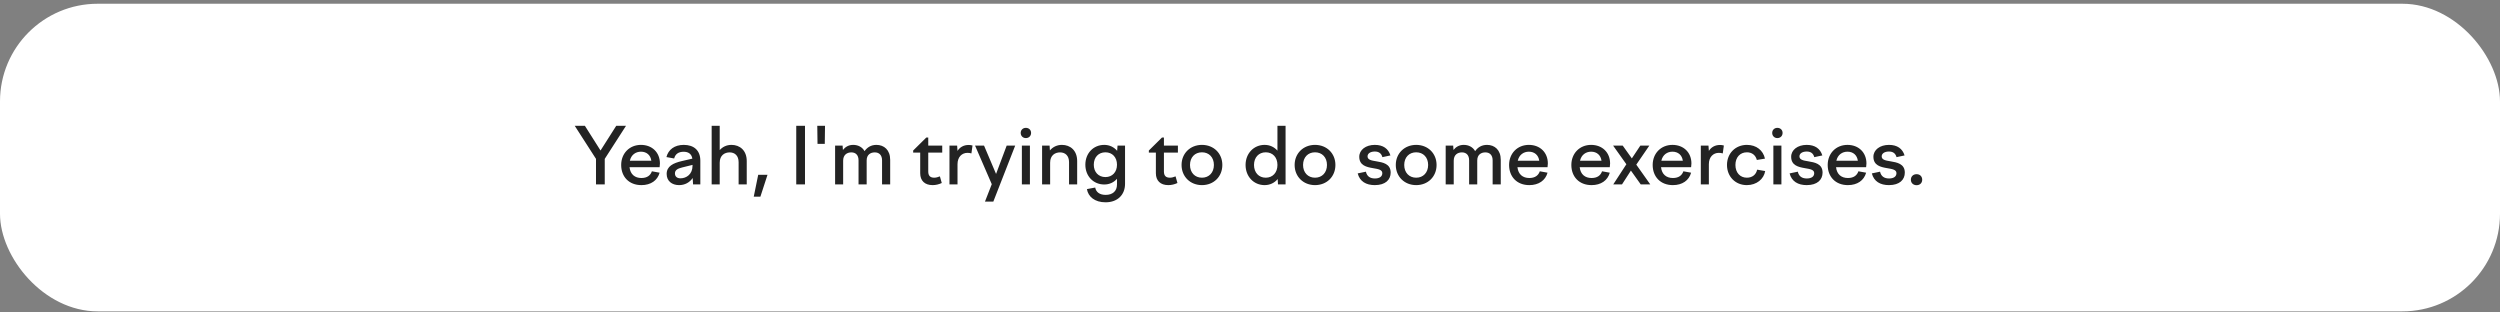 <?xml version="1.0" encoding="UTF-8"?> <svg xmlns="http://www.w3.org/2000/svg" width="512" height="64" viewBox="0 0 512 64" fill="none"><rect x="0" y="0" width="512" height="64" fill="#808080" stroke="none"/> <rect y="0.768" width="512" height="63" rx="20" fill="white"></rect> <path d="M122.06 37.768V32.536L117.708 25.768H119.788L122.988 30.824L126.204 25.768H128.204L123.852 32.536V37.768H122.06ZM131.362 37.912C128.802 37.912 127.218 36.184 127.218 33.784C127.218 31.416 128.914 29.672 131.266 29.672C133.554 29.672 135.154 31.224 135.154 33.48C135.154 33.72 135.122 33.992 135.09 34.248H128.93C129.09 35.72 130.034 36.456 131.362 36.456C132.53 36.456 133.218 35.928 133.506 35.08L135.09 35.368C134.658 36.952 133.282 37.912 131.362 37.912ZM131.266 31.064C130.21 31.064 129.266 31.688 128.994 32.92H133.394C133.234 31.768 132.434 31.064 131.266 31.064ZM141.94 37.768L141.86 36.456C141.236 37.368 140.26 37.912 139.076 37.912C137.604 37.912 136.532 37.064 136.532 35.624C136.532 34.04 137.876 33.4 139.652 32.984L141.796 32.488C141.636 31.512 140.964 31.08 140.02 31.08C138.996 31.08 138.308 31.512 138.068 32.456L136.484 32.168C136.868 30.648 138.132 29.672 140.036 29.672C142.084 29.672 143.428 30.776 143.428 32.904V37.768H141.94ZM138.228 35.512C138.228 36.152 138.66 36.52 139.364 36.52C140.596 36.52 141.828 35.656 141.828 33.96V33.768L139.7 34.296C138.788 34.52 138.228 34.824 138.228 35.512ZM145.748 37.768V25.768H147.396V30.744C147.956 30.104 148.772 29.672 149.812 29.672C151.508 29.672 152.932 30.792 152.932 32.984V37.768H151.268V33.208C151.268 31.88 150.484 31.208 149.428 31.208C148.42 31.208 147.396 31.8 147.396 33.32V37.768H145.748ZM155.728 40.28H154.368L155.28 35.8H157.184L155.728 40.28ZM163.071 37.768V25.768H164.863V37.768H163.071ZM167.427 29.464L167.379 25.768H168.963L168.915 29.464H167.427ZM171.029 37.768V29.816H172.565L172.629 30.712C173.109 30.104 173.781 29.672 174.725 29.672C175.717 29.672 176.581 30.104 177.061 30.952C177.589 30.2 178.373 29.672 179.493 29.672C181.061 29.672 182.309 30.712 182.309 32.728V37.768H180.645V32.84C180.645 31.752 180.037 31.208 179.157 31.208C178.293 31.208 177.493 31.672 177.493 32.856V37.768H175.829V32.84C175.829 31.752 175.237 31.208 174.357 31.208C173.493 31.208 172.677 31.688 172.677 32.904V37.768H171.029ZM187.018 30.824L189.706 28.168H190.106V29.816H192.97V31.256H190.106V35.128C190.106 36.024 190.538 36.392 191.338 36.392C191.706 36.392 192.09 36.28 192.49 36.12L192.874 37.48C192.298 37.752 191.658 37.912 191.002 37.912C189.402 37.912 188.458 37.016 188.458 35.48V31.256H187.018V30.824ZM194.451 37.768V29.816H196.019L196.099 30.904C196.563 30.168 197.331 29.688 198.387 29.688C198.659 29.688 198.867 29.72 199.171 29.8L198.947 31.416C198.675 31.336 198.403 31.304 198.131 31.304C197.027 31.304 196.099 32.12 196.099 33.624V37.768H194.451ZM199.69 29.816H201.53L203.994 35.624L206.17 29.816H207.914L203.434 41.288H201.722L203.114 37.72L199.69 29.816ZM209.039 27.224C209.039 26.616 209.487 26.184 210.095 26.184C210.719 26.184 211.167 26.616 211.167 27.224C211.167 27.832 210.719 28.28 210.095 28.28C209.487 28.28 209.039 27.832 209.039 27.224ZM209.279 37.768V29.816H210.927V37.768H209.279ZM213.42 37.768V29.816H214.956L215.02 30.808C215.628 30.088 216.476 29.672 217.484 29.672C219.18 29.672 220.604 30.792 220.604 32.984V37.768H218.94V33.208C218.94 31.88 218.156 31.208 217.1 31.208C216.092 31.208 215.068 31.784 215.068 33.32V37.768H213.42ZM222.28 33.736C222.28 31.384 223.928 29.672 226.152 29.672C227.24 29.672 228.152 30.136 228.792 30.888L228.872 29.816H230.408V37.656C230.408 39.88 228.888 41.432 226.424 41.432C224.2 41.432 222.856 40.28 222.6 38.728L224.296 38.408C224.472 39.352 225.208 39.912 226.44 39.912C227.864 39.912 228.76 39.144 228.76 37.784V36.616C228.12 37.352 227.208 37.784 226.152 37.784C223.928 37.784 222.28 36.072 222.28 33.736ZM224.008 33.736C224.008 35.24 224.968 36.264 226.392 36.264C227.8 36.264 228.76 35.24 228.76 33.736C228.76 32.216 227.8 31.192 226.392 31.192C224.968 31.192 224.008 32.216 224.008 33.736ZM235.284 30.824L237.972 28.168H238.372V29.816H241.236V31.256H238.372V35.128C238.372 36.024 238.804 36.392 239.604 36.392C239.972 36.392 240.356 36.28 240.756 36.12L241.14 37.48C240.564 37.752 239.924 37.912 239.268 37.912C237.668 37.912 236.724 37.016 236.724 35.48V31.256H235.284V30.824ZM246.159 29.672C248.575 29.672 250.335 31.416 250.335 33.784C250.335 36.168 248.575 37.912 246.159 37.912C243.759 37.912 241.983 36.168 241.983 33.784C241.983 31.416 243.759 29.672 246.159 29.672ZM246.159 31.192C244.703 31.192 243.711 32.232 243.711 33.784C243.711 35.336 244.703 36.392 246.159 36.392C247.615 36.392 248.607 35.336 248.607 33.784C248.607 32.232 247.615 31.192 246.159 31.192ZM263.285 37.768H261.733L261.669 36.664C261.029 37.448 260.085 37.912 258.997 37.912C256.773 37.912 255.093 36.168 255.093 33.784C255.093 31.416 256.773 29.672 258.997 29.672C260.069 29.672 260.981 30.12 261.621 30.856V25.768H263.285V37.768ZM259.221 31.192C257.797 31.192 256.821 32.232 256.821 33.784C256.821 35.336 257.797 36.392 259.221 36.392C260.661 36.392 261.621 35.336 261.621 33.784C261.621 32.232 260.661 31.192 259.221 31.192ZM269.316 29.672C271.732 29.672 273.492 31.416 273.492 33.784C273.492 36.168 271.732 37.912 269.316 37.912C266.916 37.912 265.14 36.168 265.14 33.784C265.14 31.416 266.916 29.672 269.316 29.672ZM269.316 31.192C267.86 31.192 266.868 32.232 266.868 33.784C266.868 35.336 267.86 36.392 269.316 36.392C270.772 36.392 271.764 35.336 271.764 33.784C271.764 32.232 270.772 31.192 269.316 31.192ZM281.561 37.912C279.785 37.912 278.473 37.16 278.057 35.512L279.737 35.16C279.945 36.088 280.569 36.552 281.577 36.552C282.489 36.552 283.097 36.184 283.097 35.464C283.097 34.728 282.201 34.616 281.193 34.44C279.881 34.216 278.377 33.896 278.377 32.104C278.377 30.696 279.705 29.672 281.561 29.672C283.257 29.672 284.329 30.44 284.761 31.832L283.113 32.184C282.905 31.4 282.377 31.032 281.561 31.032C280.665 31.032 280.073 31.432 280.073 32.024C280.073 32.744 280.889 32.872 281.849 33.032C283.193 33.256 284.809 33.528 284.809 35.352C284.809 36.808 283.737 37.912 281.561 37.912ZM290.034 29.672C292.45 29.672 294.21 31.416 294.21 33.784C294.21 36.168 292.45 37.912 290.034 37.912C287.634 37.912 285.858 36.168 285.858 33.784C285.858 31.416 287.634 29.672 290.034 29.672ZM290.034 31.192C288.578 31.192 287.586 32.232 287.586 33.784C287.586 35.336 288.578 36.392 290.034 36.392C291.49 36.392 292.482 35.336 292.482 33.784C292.482 32.232 291.49 31.192 290.034 31.192ZM296.076 37.768V29.816H297.612L297.676 30.712C298.156 30.104 298.828 29.672 299.772 29.672C300.764 29.672 301.628 30.104 302.108 30.952C302.636 30.2 303.42 29.672 304.54 29.672C306.108 29.672 307.356 30.712 307.356 32.728V37.768H305.692V32.84C305.692 31.752 305.084 31.208 304.204 31.208C303.34 31.208 302.54 31.672 302.54 32.856V37.768H300.876V32.84C300.876 31.752 300.284 31.208 299.404 31.208C298.54 31.208 297.724 31.688 297.724 32.904V37.768H296.076ZM313.206 37.912C310.646 37.912 309.062 36.184 309.062 33.784C309.062 31.416 310.758 29.672 313.11 29.672C315.398 29.672 316.998 31.224 316.998 33.48C316.998 33.72 316.966 33.992 316.934 34.248H310.774C310.934 35.72 311.878 36.456 313.206 36.456C314.374 36.456 315.062 35.928 315.35 35.08L316.934 35.368C316.502 36.952 315.126 37.912 313.206 37.912ZM313.11 31.064C312.054 31.064 311.11 31.688 310.838 32.92H315.238C315.078 31.768 314.278 31.064 313.11 31.064ZM325.956 37.912C323.396 37.912 321.812 36.184 321.812 33.784C321.812 31.416 323.508 29.672 325.86 29.672C328.148 29.672 329.748 31.224 329.748 33.48C329.748 33.72 329.716 33.992 329.684 34.248H323.524C323.684 35.72 324.628 36.456 325.956 36.456C327.124 36.456 327.812 35.928 328.1 35.08L329.684 35.368C329.252 36.952 327.876 37.912 325.956 37.912ZM325.86 31.064C324.804 31.064 323.86 31.688 323.588 32.92H327.988C327.828 31.768 327.028 31.064 325.86 31.064ZM332.329 29.816L334.201 32.44L335.945 29.816H337.785L335.113 33.72L337.977 37.768H336.025L334.009 34.936L332.185 37.768H330.393L333.081 33.64L330.361 29.816H332.329ZM342.612 37.912C340.052 37.912 338.468 36.184 338.468 33.784C338.468 31.416 340.164 29.672 342.516 29.672C344.804 29.672 346.404 31.224 346.404 33.48C346.404 33.72 346.372 33.992 346.34 34.248H340.18C340.34 35.72 341.284 36.456 342.612 36.456C343.78 36.456 344.468 35.928 344.756 35.08L346.34 35.368C345.908 36.952 344.532 37.912 342.612 37.912ZM342.516 31.064C341.46 31.064 340.516 31.688 340.244 32.92H344.644C344.484 31.768 343.684 31.064 342.516 31.064ZM348.326 37.768V29.816H349.894L349.974 30.904C350.438 30.168 351.206 29.688 352.262 29.688C352.534 29.688 352.742 29.72 353.046 29.8L352.822 31.416C352.55 31.336 352.278 31.304 352.006 31.304C350.902 31.304 349.974 32.12 349.974 33.624V37.768H348.326ZM353.687 33.784C353.687 31.4 355.431 29.672 357.766 29.672C359.703 29.672 361.095 30.792 361.463 32.488L359.799 32.76C359.559 31.8 358.823 31.192 357.766 31.192C356.391 31.192 355.414 32.2 355.414 33.784C355.414 35.352 356.375 36.392 357.751 36.392C358.903 36.392 359.655 35.736 359.863 34.744L361.51 35.032C361.239 36.68 359.735 37.912 357.751 37.912C355.414 37.912 353.687 36.168 353.687 33.784ZM362.946 27.224C362.946 26.616 363.394 26.184 364.002 26.184C364.626 26.184 365.074 26.616 365.074 27.224C365.074 27.832 364.626 28.28 364.002 28.28C363.394 28.28 362.946 27.832 362.946 27.224ZM363.186 37.768V29.816H364.834V37.768H363.186ZM370.014 37.912C368.238 37.912 366.926 37.16 366.51 35.512L368.19 35.16C368.398 36.088 369.022 36.552 370.03 36.552C370.942 36.552 371.55 36.184 371.55 35.464C371.55 34.728 370.654 34.616 369.646 34.44C368.334 34.216 366.83 33.896 366.83 32.104C366.83 30.696 368.158 29.672 370.014 29.672C371.71 29.672 372.782 30.44 373.214 31.832L371.566 32.184C371.358 31.4 370.83 31.032 370.014 31.032C369.118 31.032 368.526 31.432 368.526 32.024C368.526 32.744 369.342 32.872 370.302 33.032C371.646 33.256 373.262 33.528 373.262 35.352C373.262 36.808 372.19 37.912 370.014 37.912ZM378.456 37.912C375.896 37.912 374.312 36.184 374.312 33.784C374.312 31.416 376.008 29.672 378.36 29.672C380.648 29.672 382.248 31.224 382.248 33.48C382.248 33.72 382.216 33.992 382.184 34.248H376.024C376.184 35.72 377.128 36.456 378.456 36.456C379.624 36.456 380.312 35.928 380.6 35.08L382.184 35.368C381.752 36.952 380.376 37.912 378.456 37.912ZM378.36 31.064C377.304 31.064 376.36 31.688 376.088 32.92H380.488C380.328 31.768 379.528 31.064 378.36 31.064ZM386.858 37.912C385.082 37.912 383.77 37.16 383.354 35.512L385.034 35.16C385.242 36.088 385.866 36.552 386.874 36.552C387.786 36.552 388.394 36.184 388.394 35.464C388.394 34.728 387.498 34.616 386.49 34.44C385.178 34.216 383.674 33.896 383.674 32.104C383.674 30.696 385.002 29.672 386.858 29.672C388.554 29.672 389.626 30.44 390.058 31.832L388.41 32.184C388.202 31.4 387.674 31.032 386.858 31.032C385.962 31.032 385.37 31.432 385.37 32.024C385.37 32.744 386.186 32.872 387.146 33.032C388.49 33.256 390.106 33.528 390.106 35.352C390.106 36.808 389.034 37.912 386.858 37.912ZM392.515 37.928C391.843 37.928 391.347 37.48 391.347 36.808C391.347 36.12 391.843 35.672 392.515 35.672C393.187 35.672 393.667 36.12 393.667 36.808C393.667 37.48 393.187 37.928 392.515 37.928Z" fill="#232323"></path> </svg> 